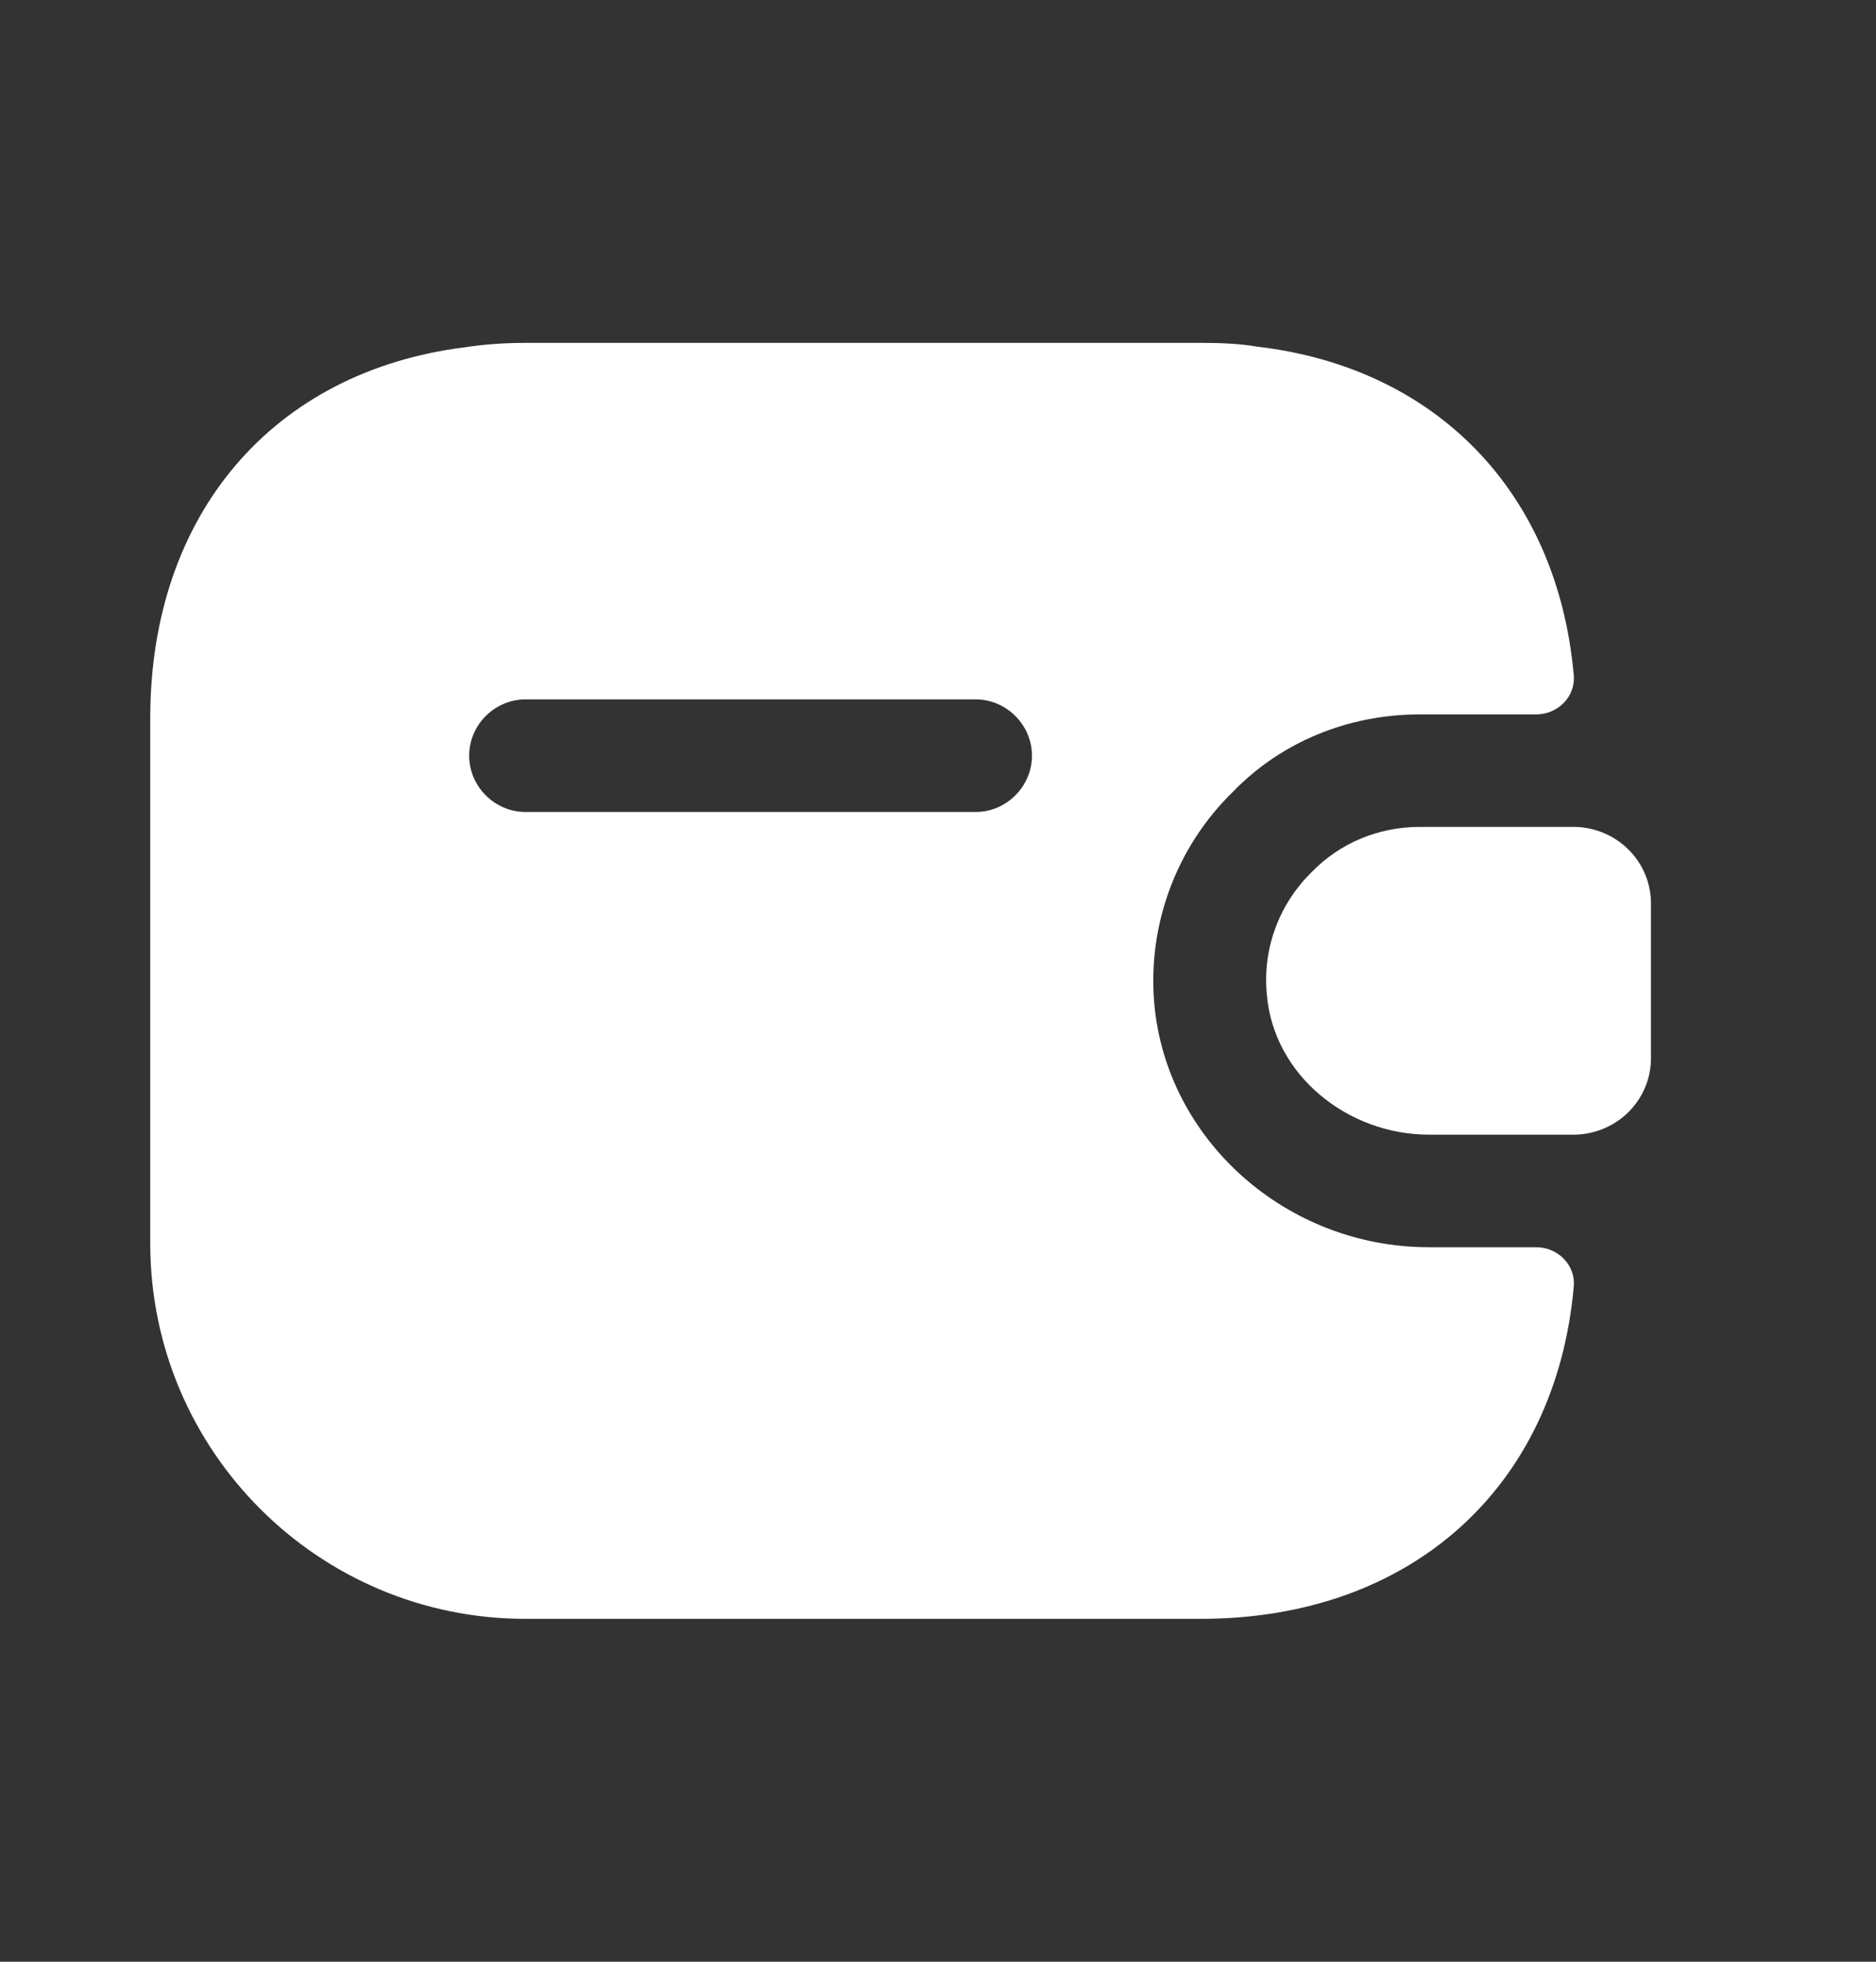 <svg width="22" height="23" viewBox="0 0 22 23" fill="none" xmlns="http://www.w3.org/2000/svg">
<rect x="0" y="0" width="22" height="23" fill="#333333" stroke="none"/>
<g id="Frame">
<g id="Group">
<path id="Vector" d="M19.361 10.593V12.406C19.361 12.89 18.974 13.286 18.481 13.303H16.756C15.806 13.303 14.935 12.608 14.856 11.658C14.803 11.103 15.014 10.584 15.384 10.223C15.709 9.889 16.158 9.695 16.651 9.695H18.481C18.974 9.713 19.361 10.109 19.361 10.593Z" fill="white"/>
<path id="Vector_2" d="M18.015 14.623H16.757C15.085 14.623 13.677 13.365 13.536 11.764C13.457 10.848 13.791 9.933 14.46 9.282C15.023 8.701 15.807 8.376 16.651 8.376H18.015C18.271 8.376 18.482 8.164 18.455 7.909C18.262 5.771 16.845 4.31 14.742 4.064C14.531 4.028 14.311 4.02 14.082 4.02H6.162C5.915 4.02 5.678 4.037 5.449 4.072C3.205 4.354 1.762 6.026 1.762 8.42V14.579C1.762 17.008 3.733 18.98 6.162 18.98H14.082C16.546 18.98 18.244 17.439 18.455 15.09C18.482 14.835 18.271 14.623 18.015 14.623ZM11.442 9.52H6.162C5.801 9.52 5.502 9.22 5.502 8.86C5.502 8.499 5.801 8.2 6.162 8.2H11.442C11.803 8.2 12.102 8.499 12.102 8.86C12.102 9.22 11.803 9.52 11.442 9.52Z" fill="white"/>
</g>
</g>
</svg>

